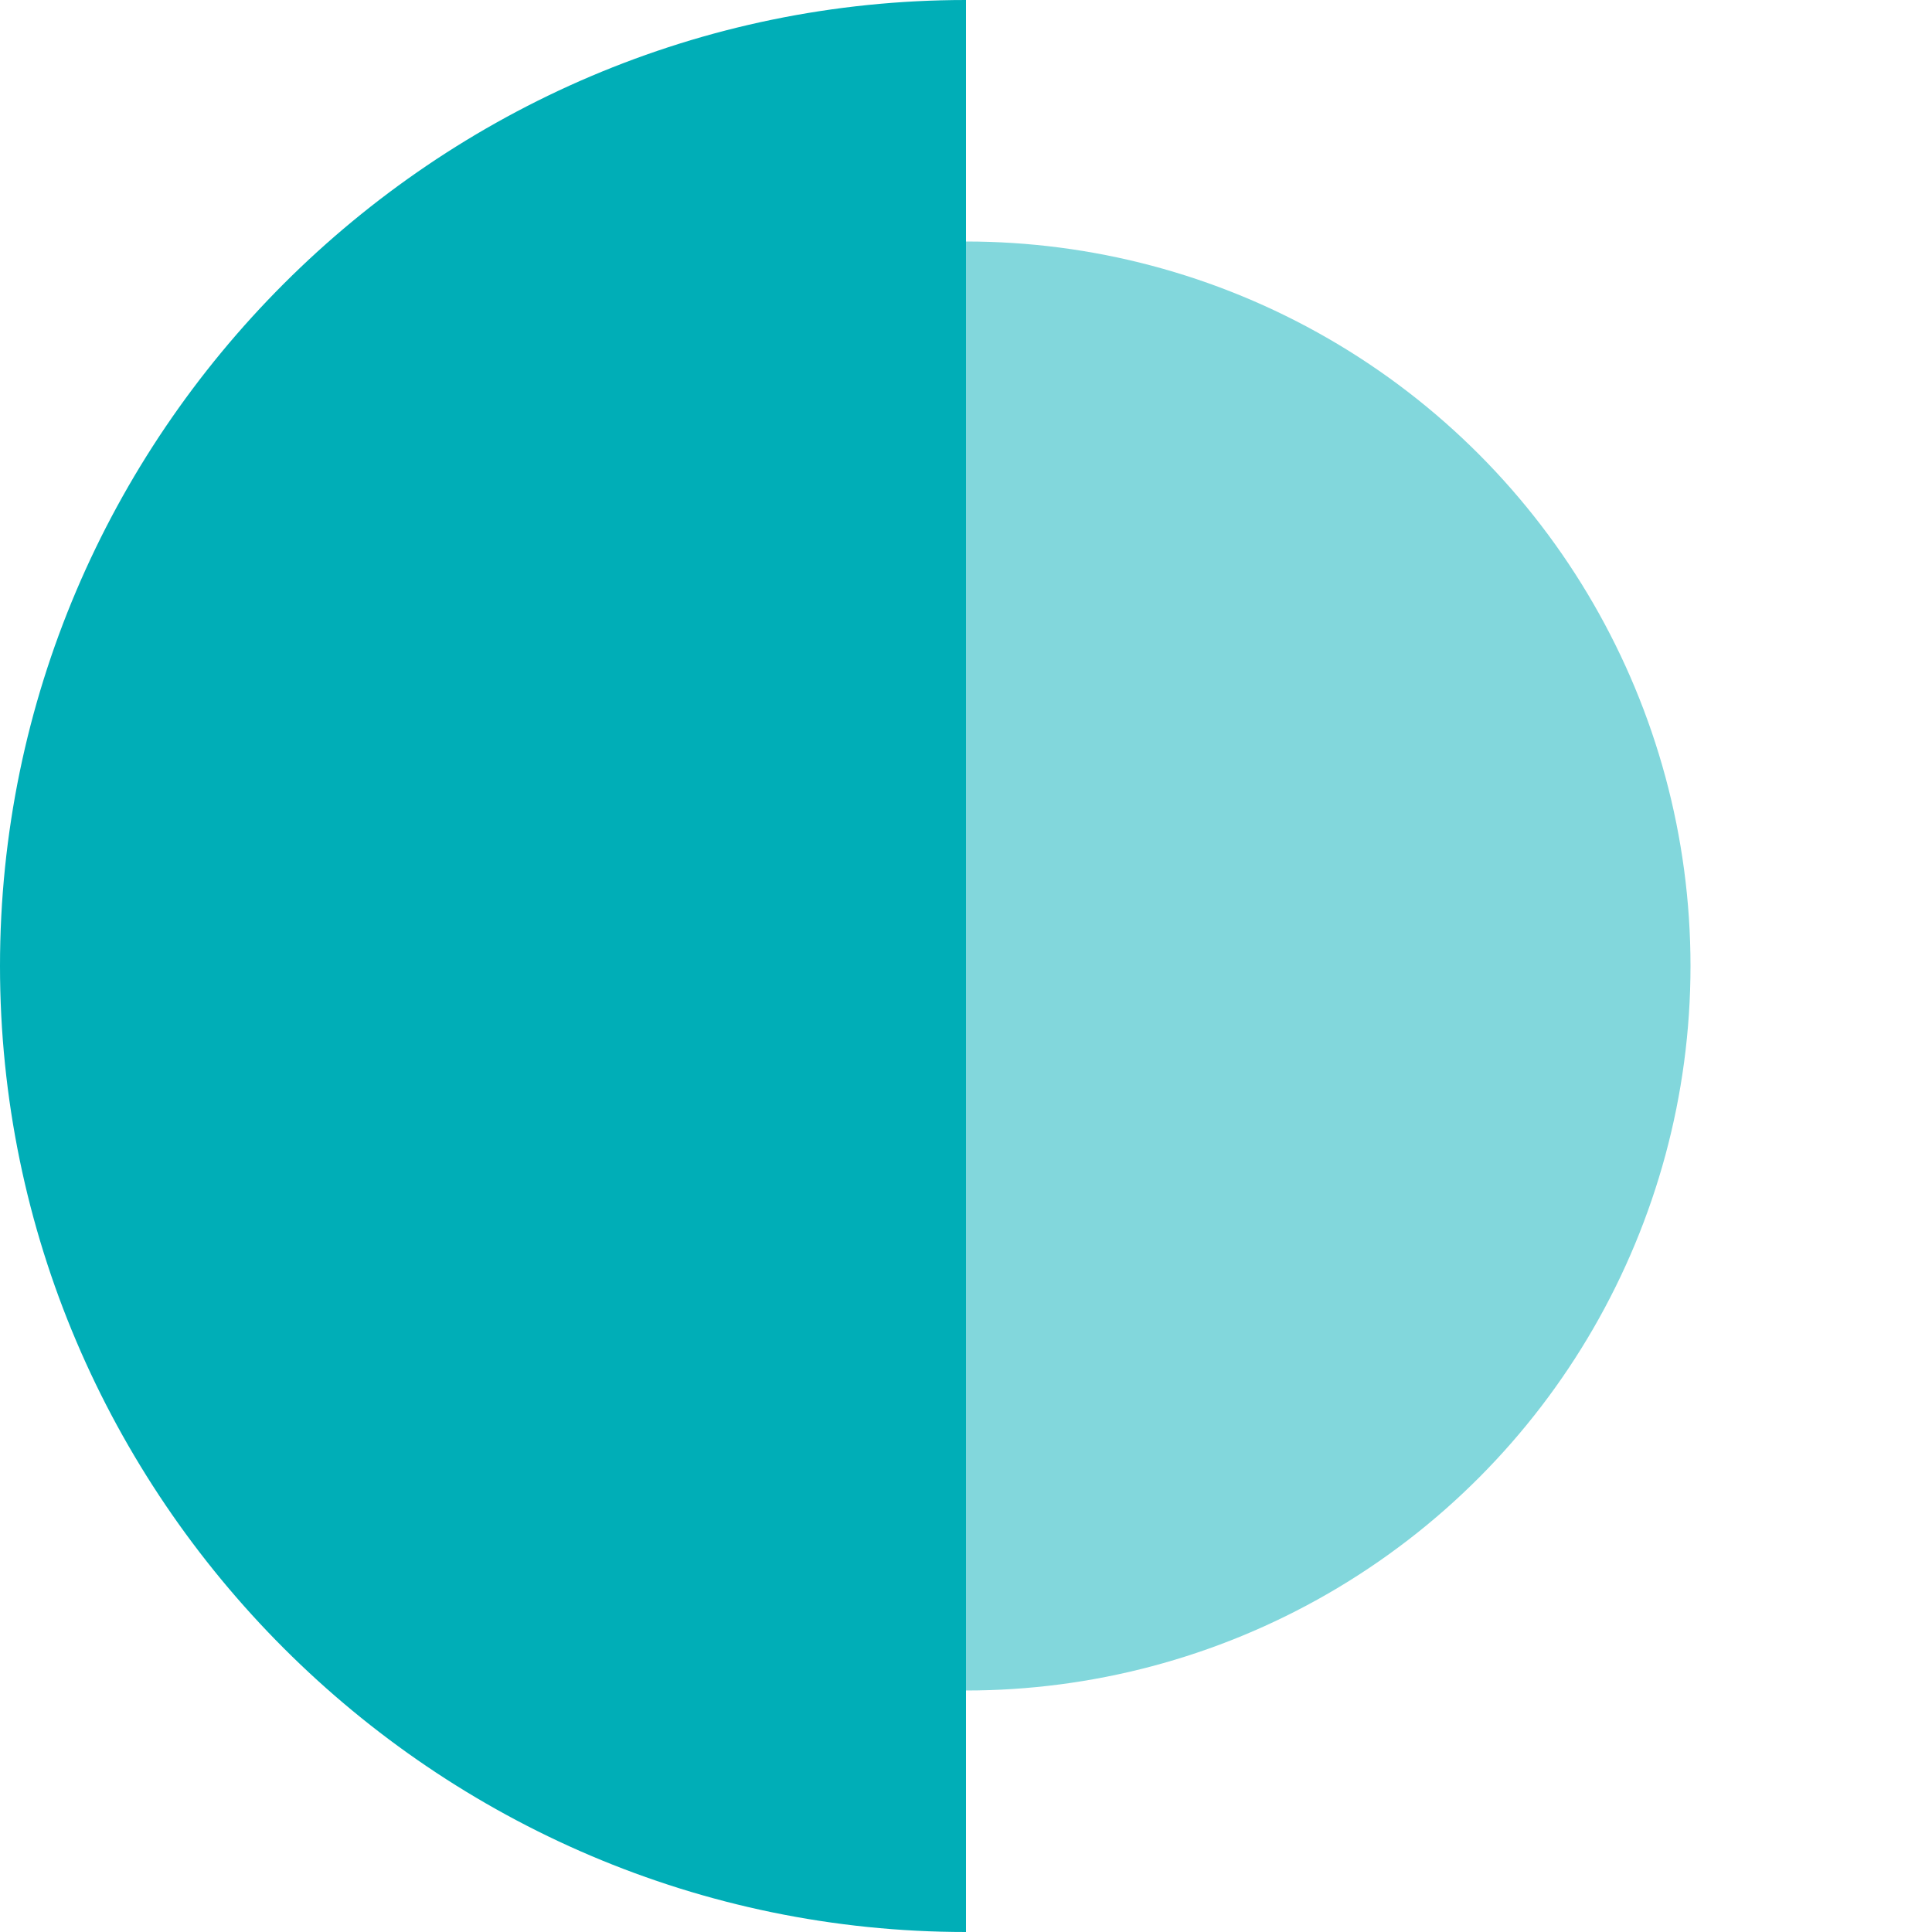 <?xml version="1.0" encoding="utf-8"?>
<!-- Generator: Adobe Illustrator 28.3.0, SVG Export Plug-In . SVG Version: 6.00 Build 0)  -->
<svg version="1.1" xmlns="http://www.w3.org/2000/svg" xmlns:xlink="http://www.w3.org/1999/xlink" x="0px" y="0px"
	 viewBox="0 0 16 16" style="enable-background:new 0 0 16 16;" xml:space="preserve">
<style type="text/css">
	.st0{opacity:0.49;fill:#00AEB7;}
	.st1{fill:#00AEB7;}
</style>
<g id="Layer_1">
</g>
<g id="Colors">
	<circle class="st0" cx="8" cy="8" r="6"/>
	<path class="st1" d="M8,16c-4.4,0-8-3.6-8-8s3.6-8,8-8"/>
</g>
</svg>
